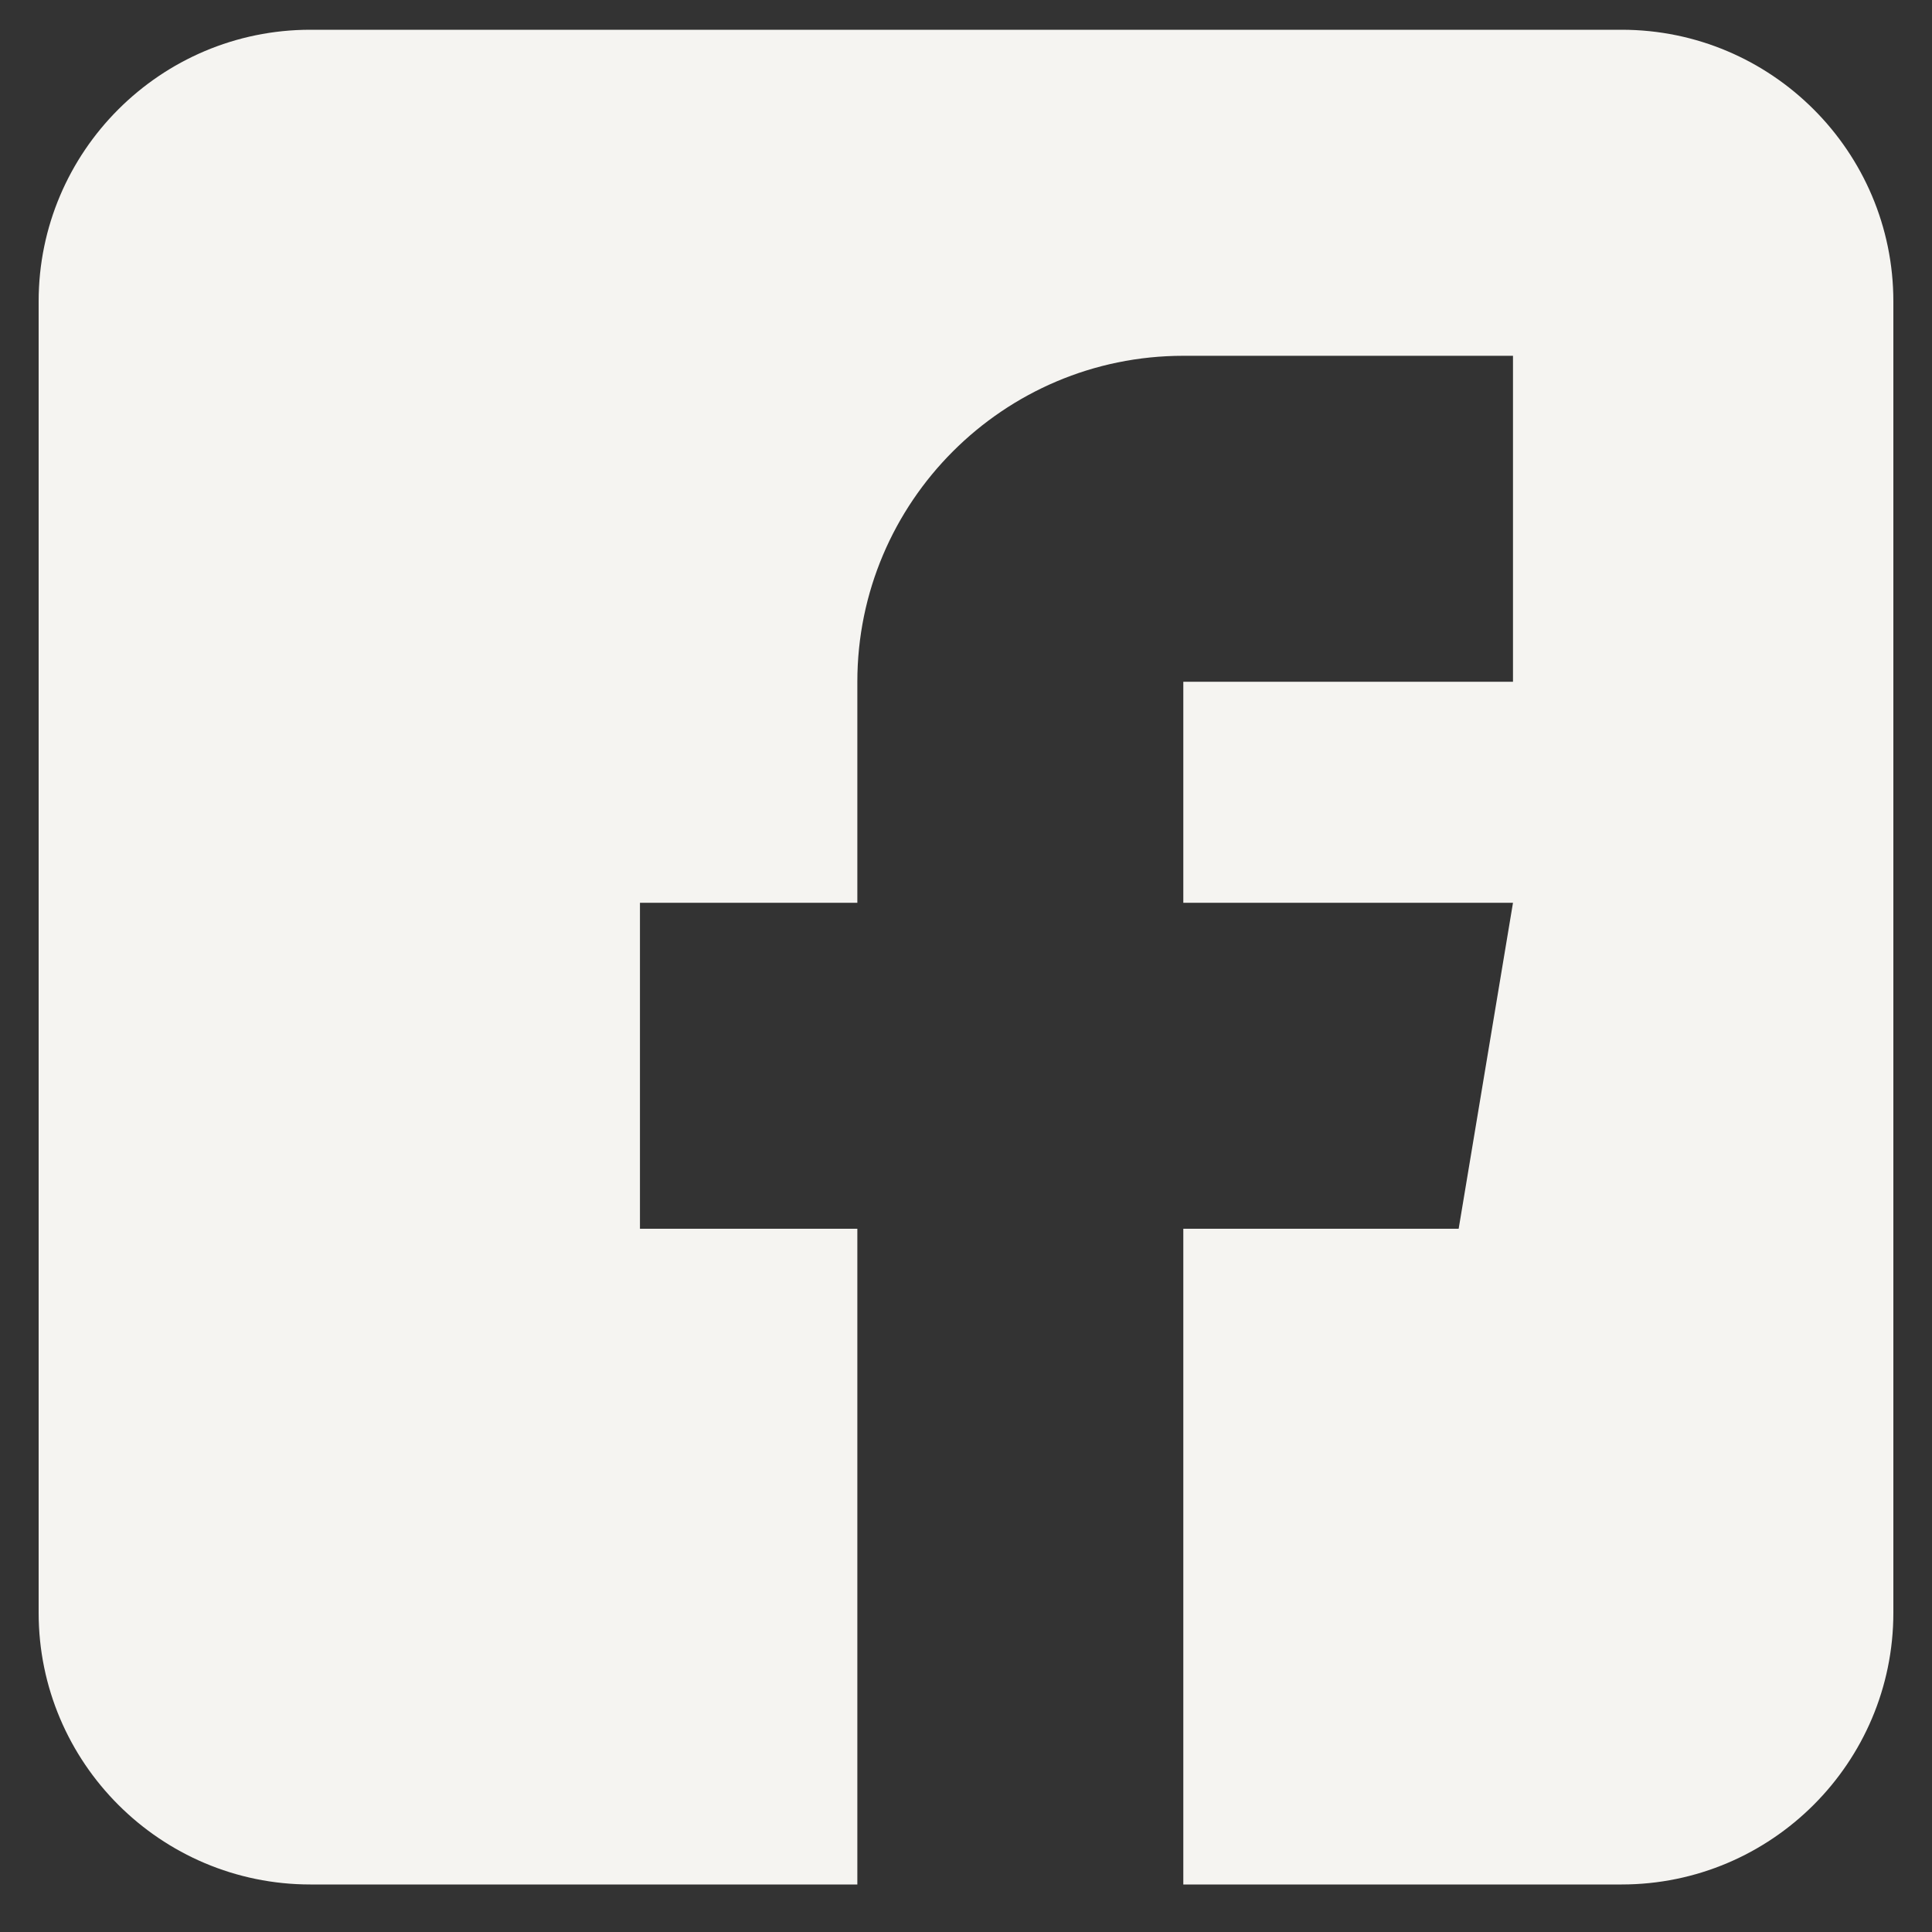 <svg width="25" height="25" viewBox="0 0 25 25" fill="none" xmlns="http://www.w3.org/2000/svg">
<rect x="0" y="0" width="25" height="25" fill="#333333" stroke="none"/>
<path d="M20.984 0.385H4.016C2.077 0.385 0.5 1.962 0.5 3.9V20.869C0.5 22.808 2.077 24.385 4.016 24.385H11.094V15.9H8.281V11.682H11.094V8.822C11.094 6.496 12.986 4.604 15.312 4.604H19.578V8.822H15.312V11.682H19.578L18.875 15.9H15.312V24.385H20.984C22.923 24.385 24.5 22.808 24.5 20.869V3.9C24.5 1.962 22.923 0.385 20.984 0.385Z" fill="#F5F4F1"/>
</svg>

